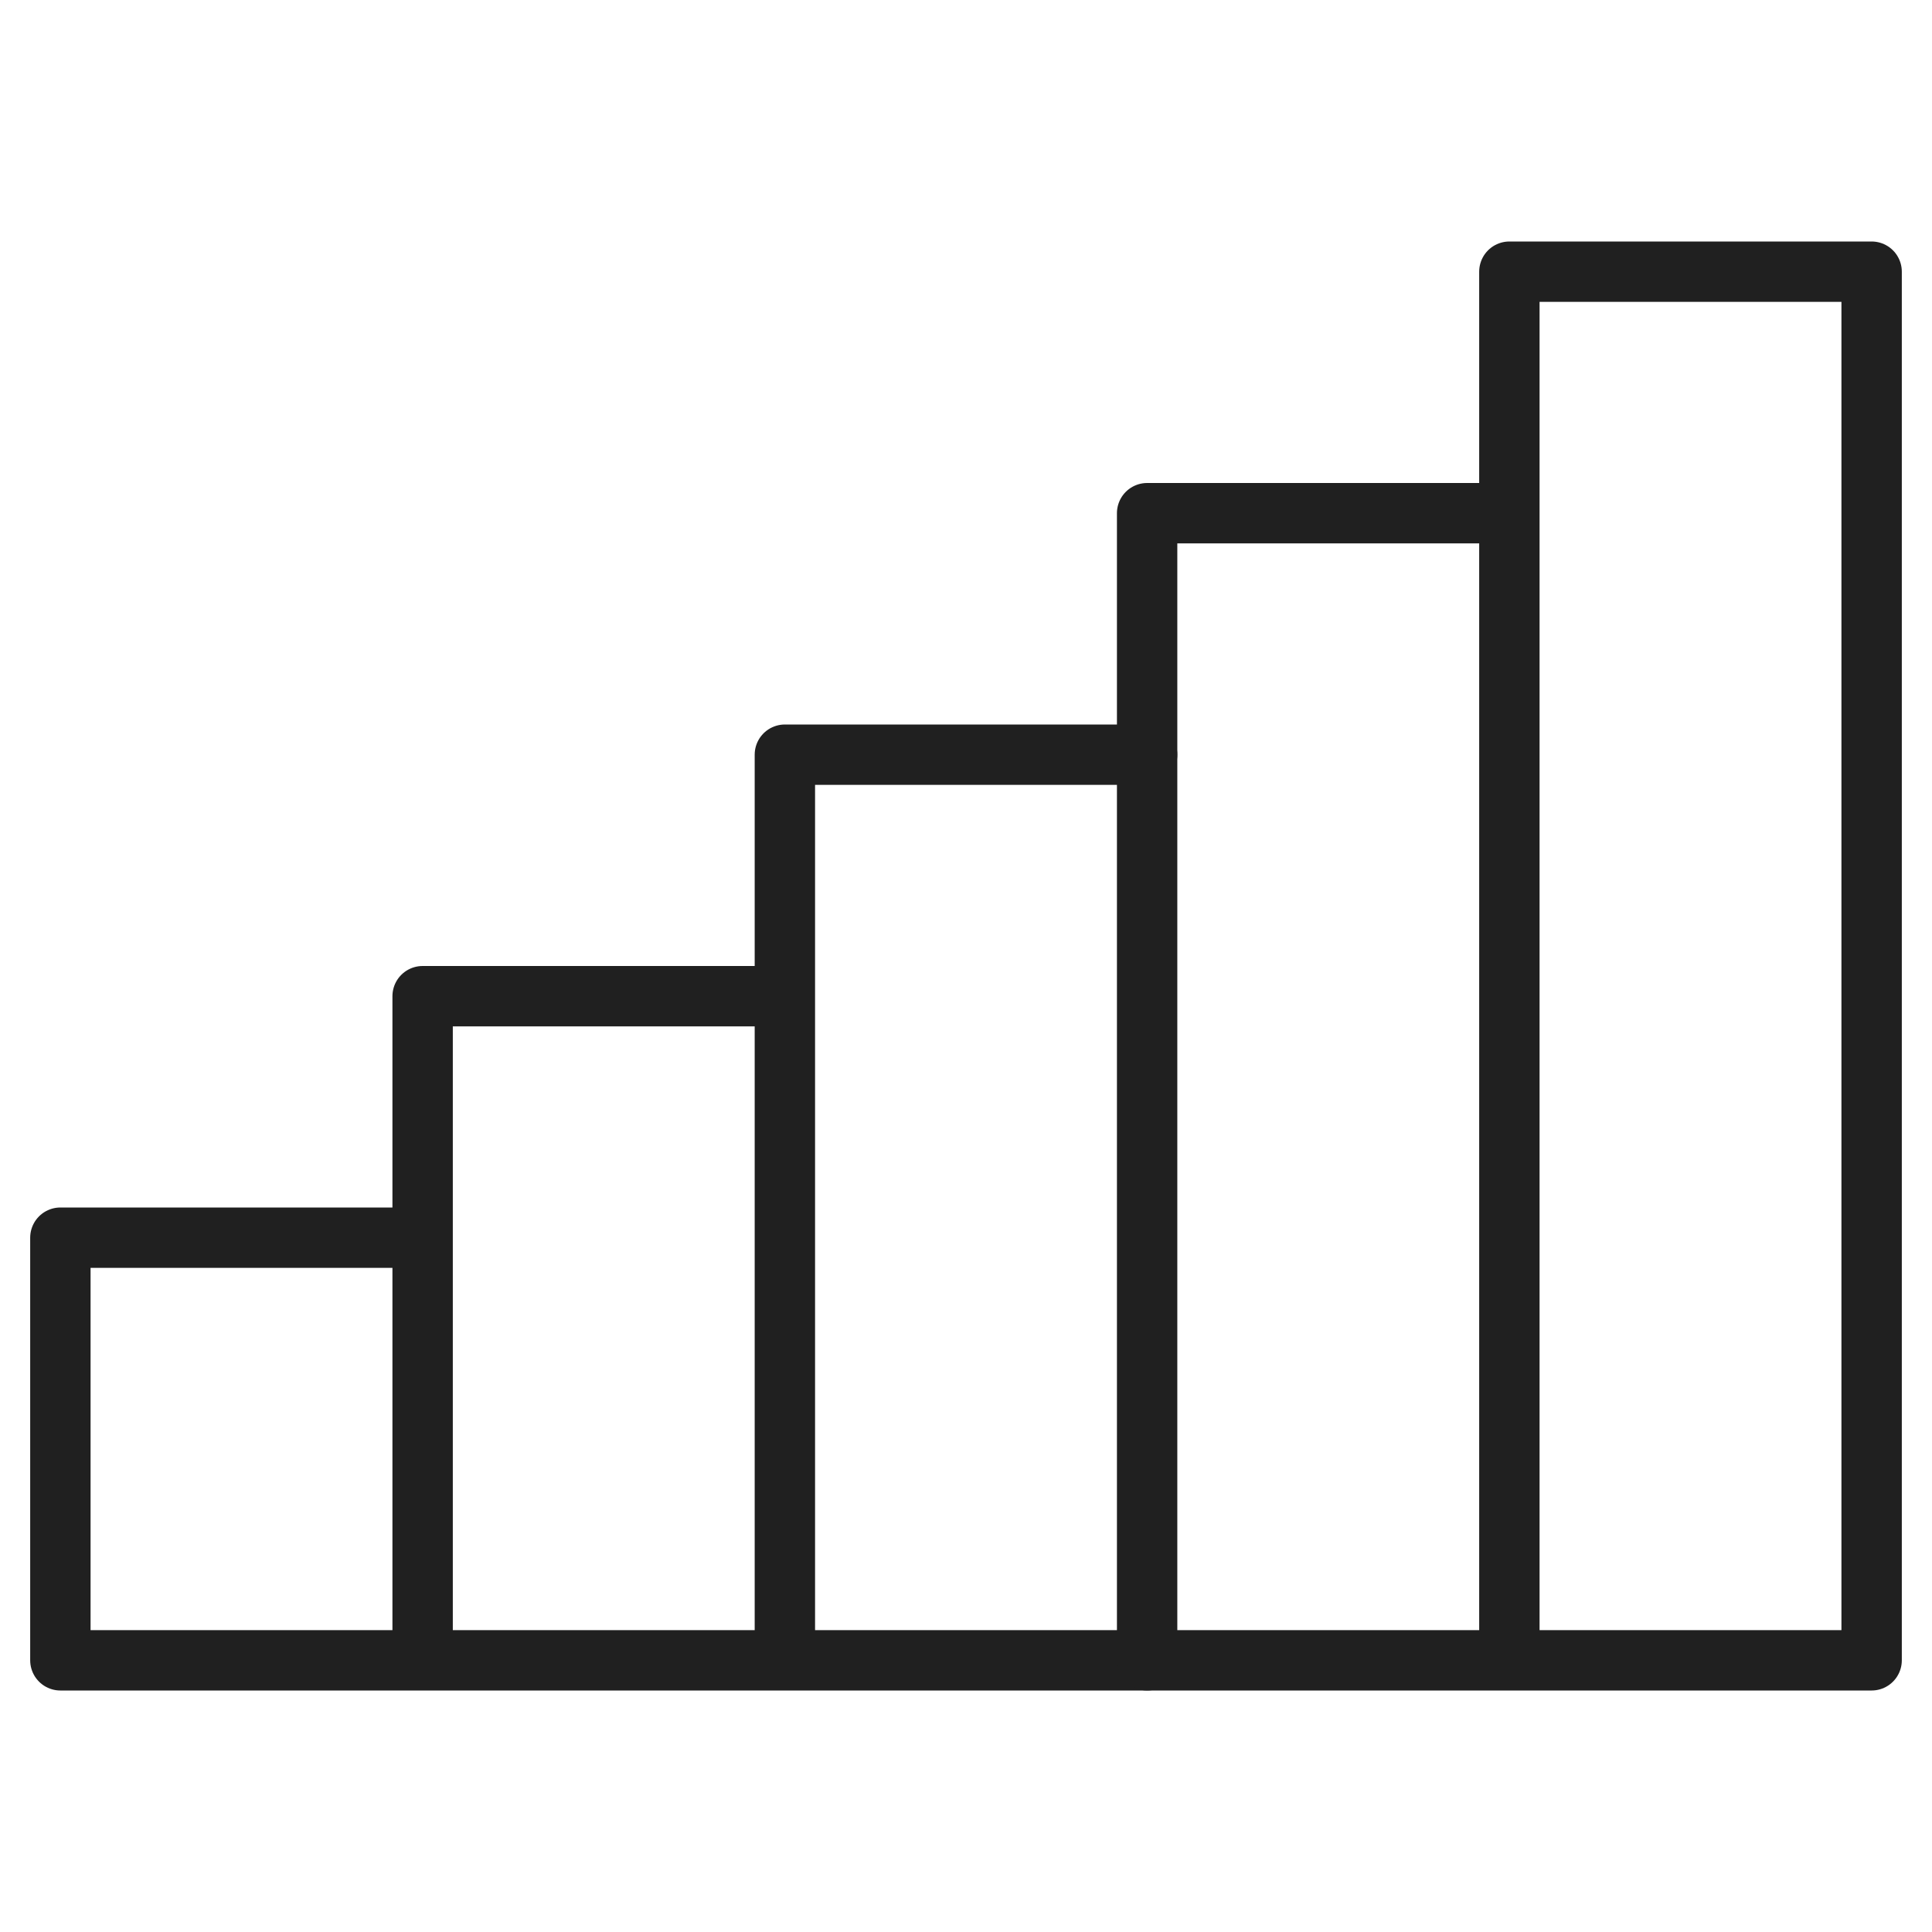 <svg xmlns="http://www.w3.org/2000/svg" viewBox="0 0 64 64" aria-labelledby="title"
aria-describedby="desc" role="img" xmlns:xlink="http://www.w3.org/1999/xlink">
  <title>Signal Bars</title>
  <desc>A line styled icon from Orion Icon Library.</desc>
  <path data-name="layer2"
  fill="none" stroke="#202020" stroke-miterlimit="10" stroke-width="2" d="M38 55H26V25h12M26 55H14V33h12M14 55H2V41h12"
  stroke-linejoin="round" stroke-linecap="round"></path>
  <path data-name="layer1" fill="none" stroke="#202020" stroke-miterlimit="10"
  stroke-width="2" d="M50 9h12v46H50zm0 46H38V17h12" stroke-linejoin="round"
  stroke-linecap="round"></path>
</svg>